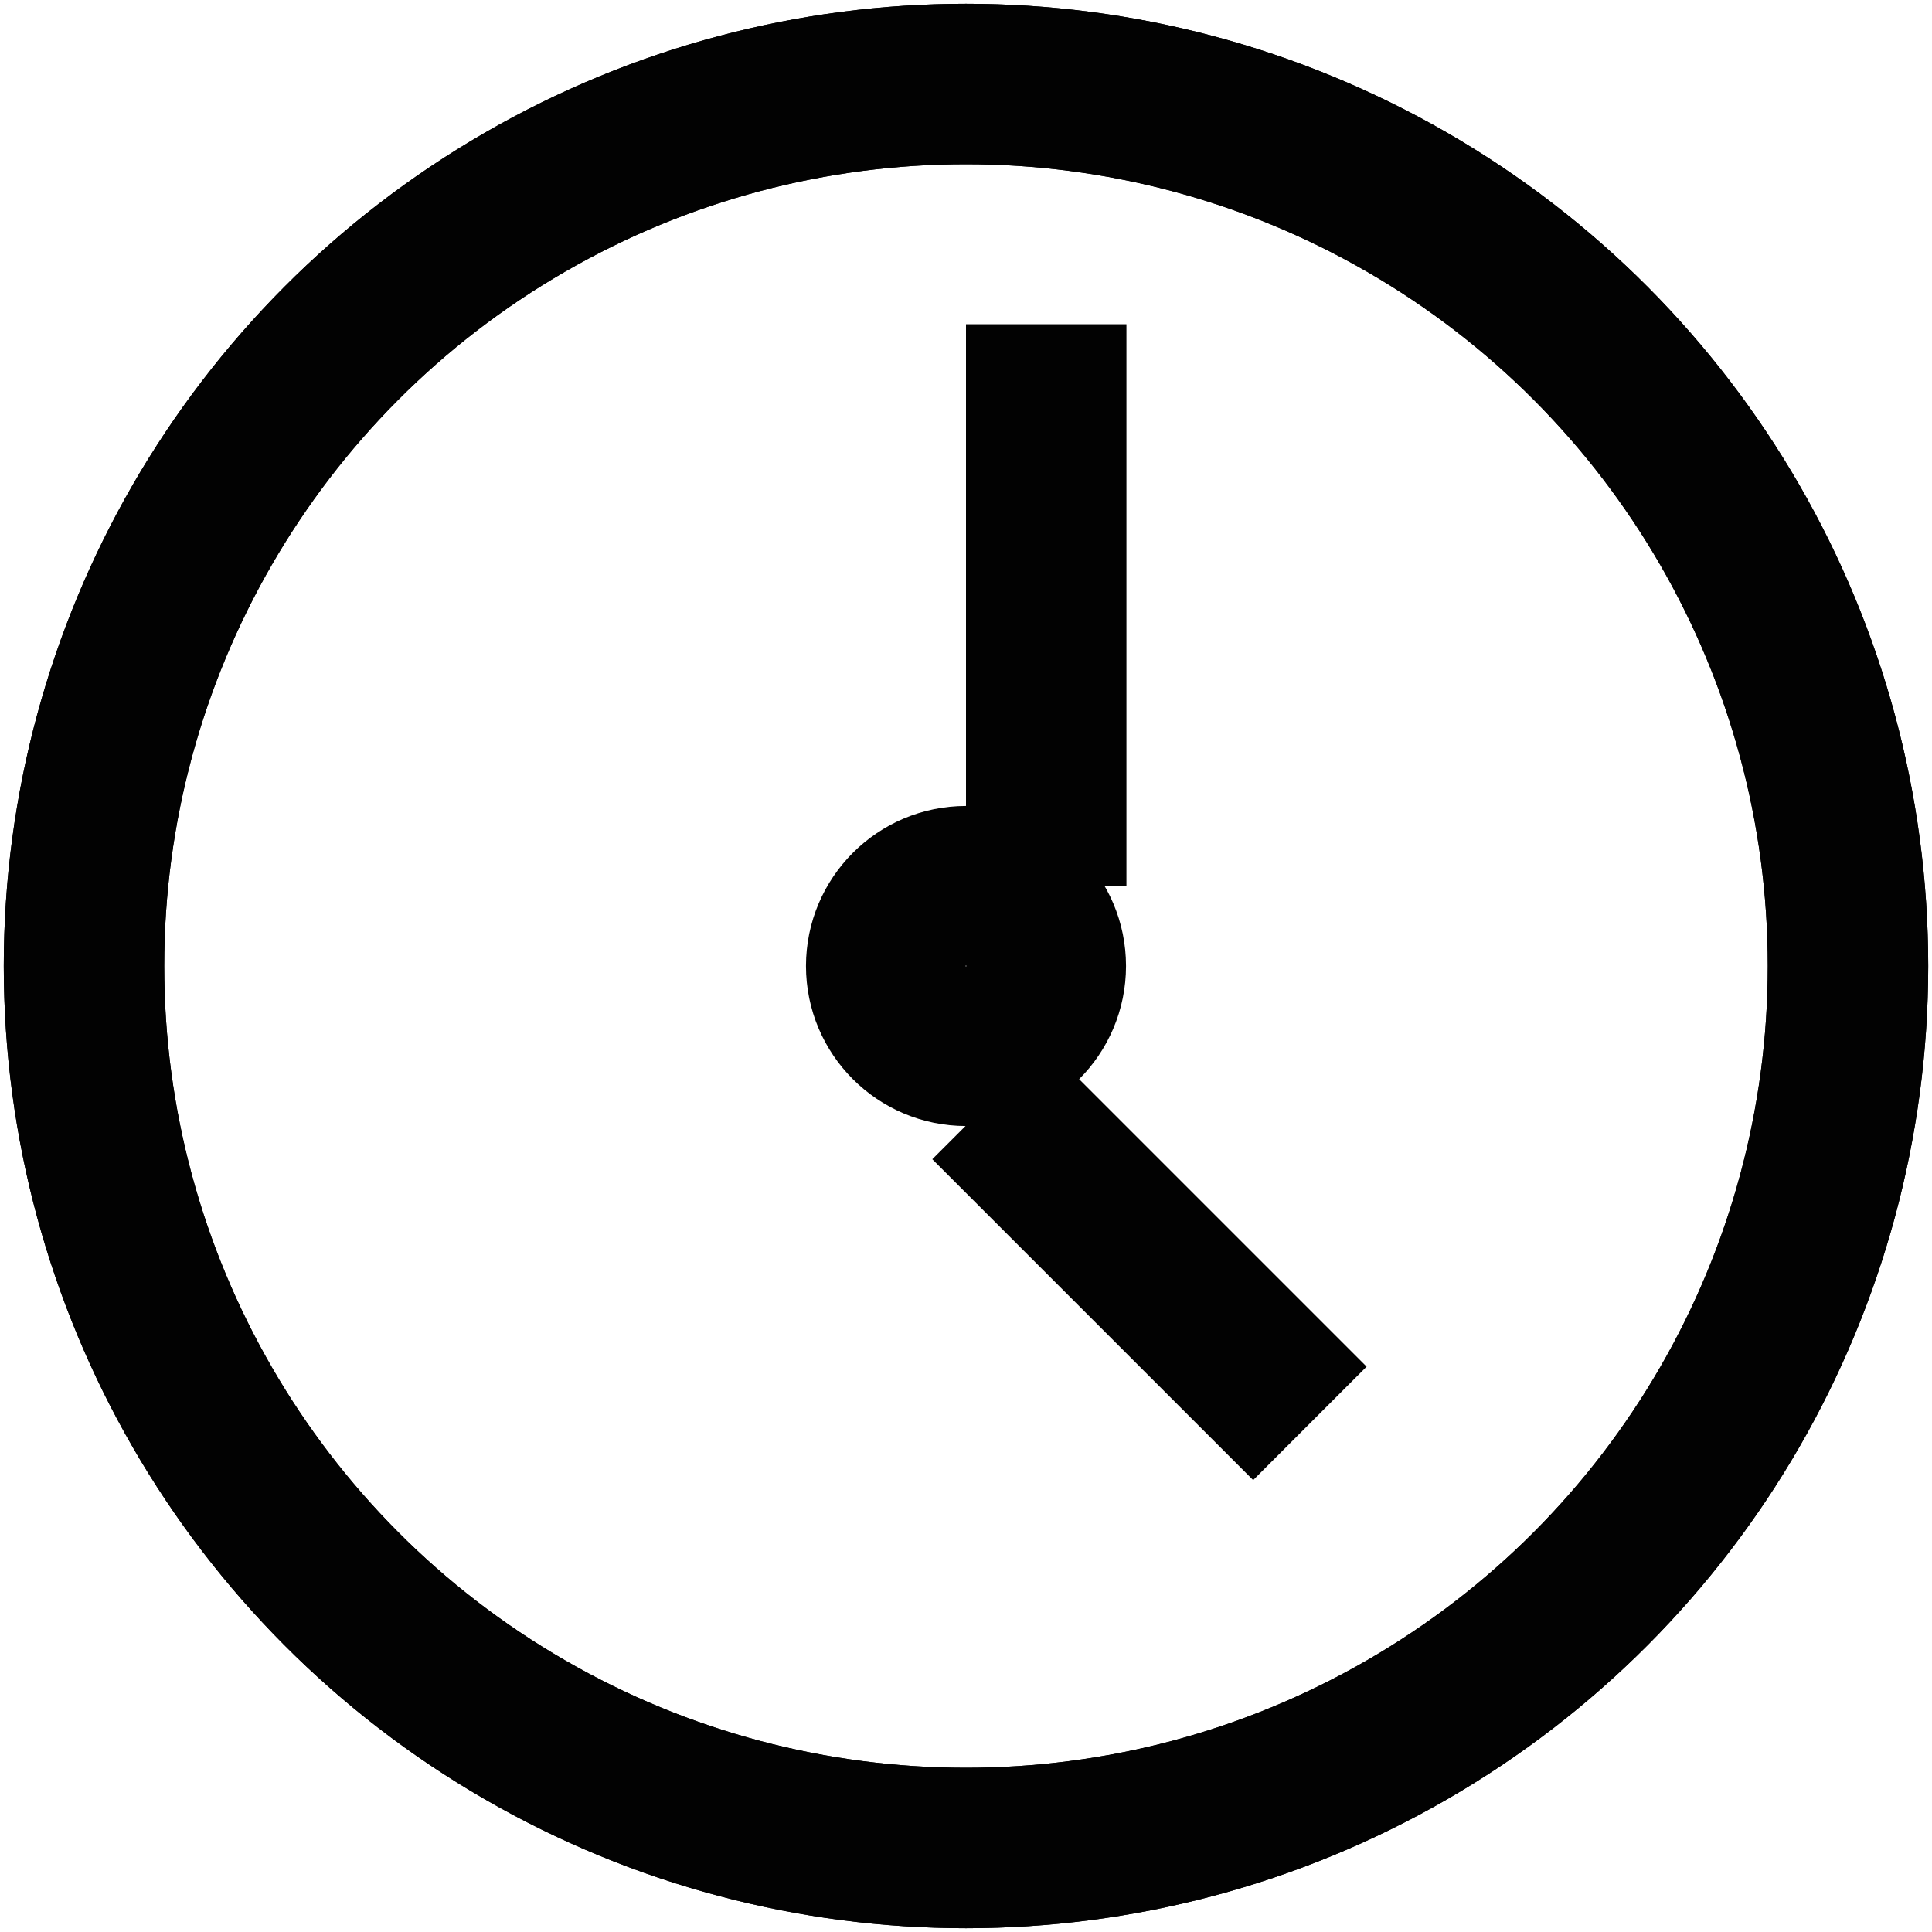 <?xml version="1.0" encoding="UTF-8"?> <svg xmlns="http://www.w3.org/2000/svg" width="23" height="23" viewBox="0 0 23 23" fill="none"><g id="clock-svgrepo-com"><circle id="Ellipse 18" cx="11.5" cy="11.5" r="10.5" stroke="#020202" stroke-width="1.91"></circle><circle id="Ellipse 19" cx="11.5" cy="11.5" r="10.5" stroke="#020202" stroke-width="1.91"></circle><circle id="Ellipse 20" cx="11.5" cy="11.5" r="0.95" stroke="#020202" stroke-width="1.91"></circle><line id="Line 99" x1="12.455" y1="3.86" x2="12.455" y2="10.55" stroke="#020202" stroke-width="1.91"></line><line id="Line 100" x1="15.594" y1="16.945" x2="11.774" y2="13.125" stroke="#020202" stroke-width="1.91"></line></g></svg> 